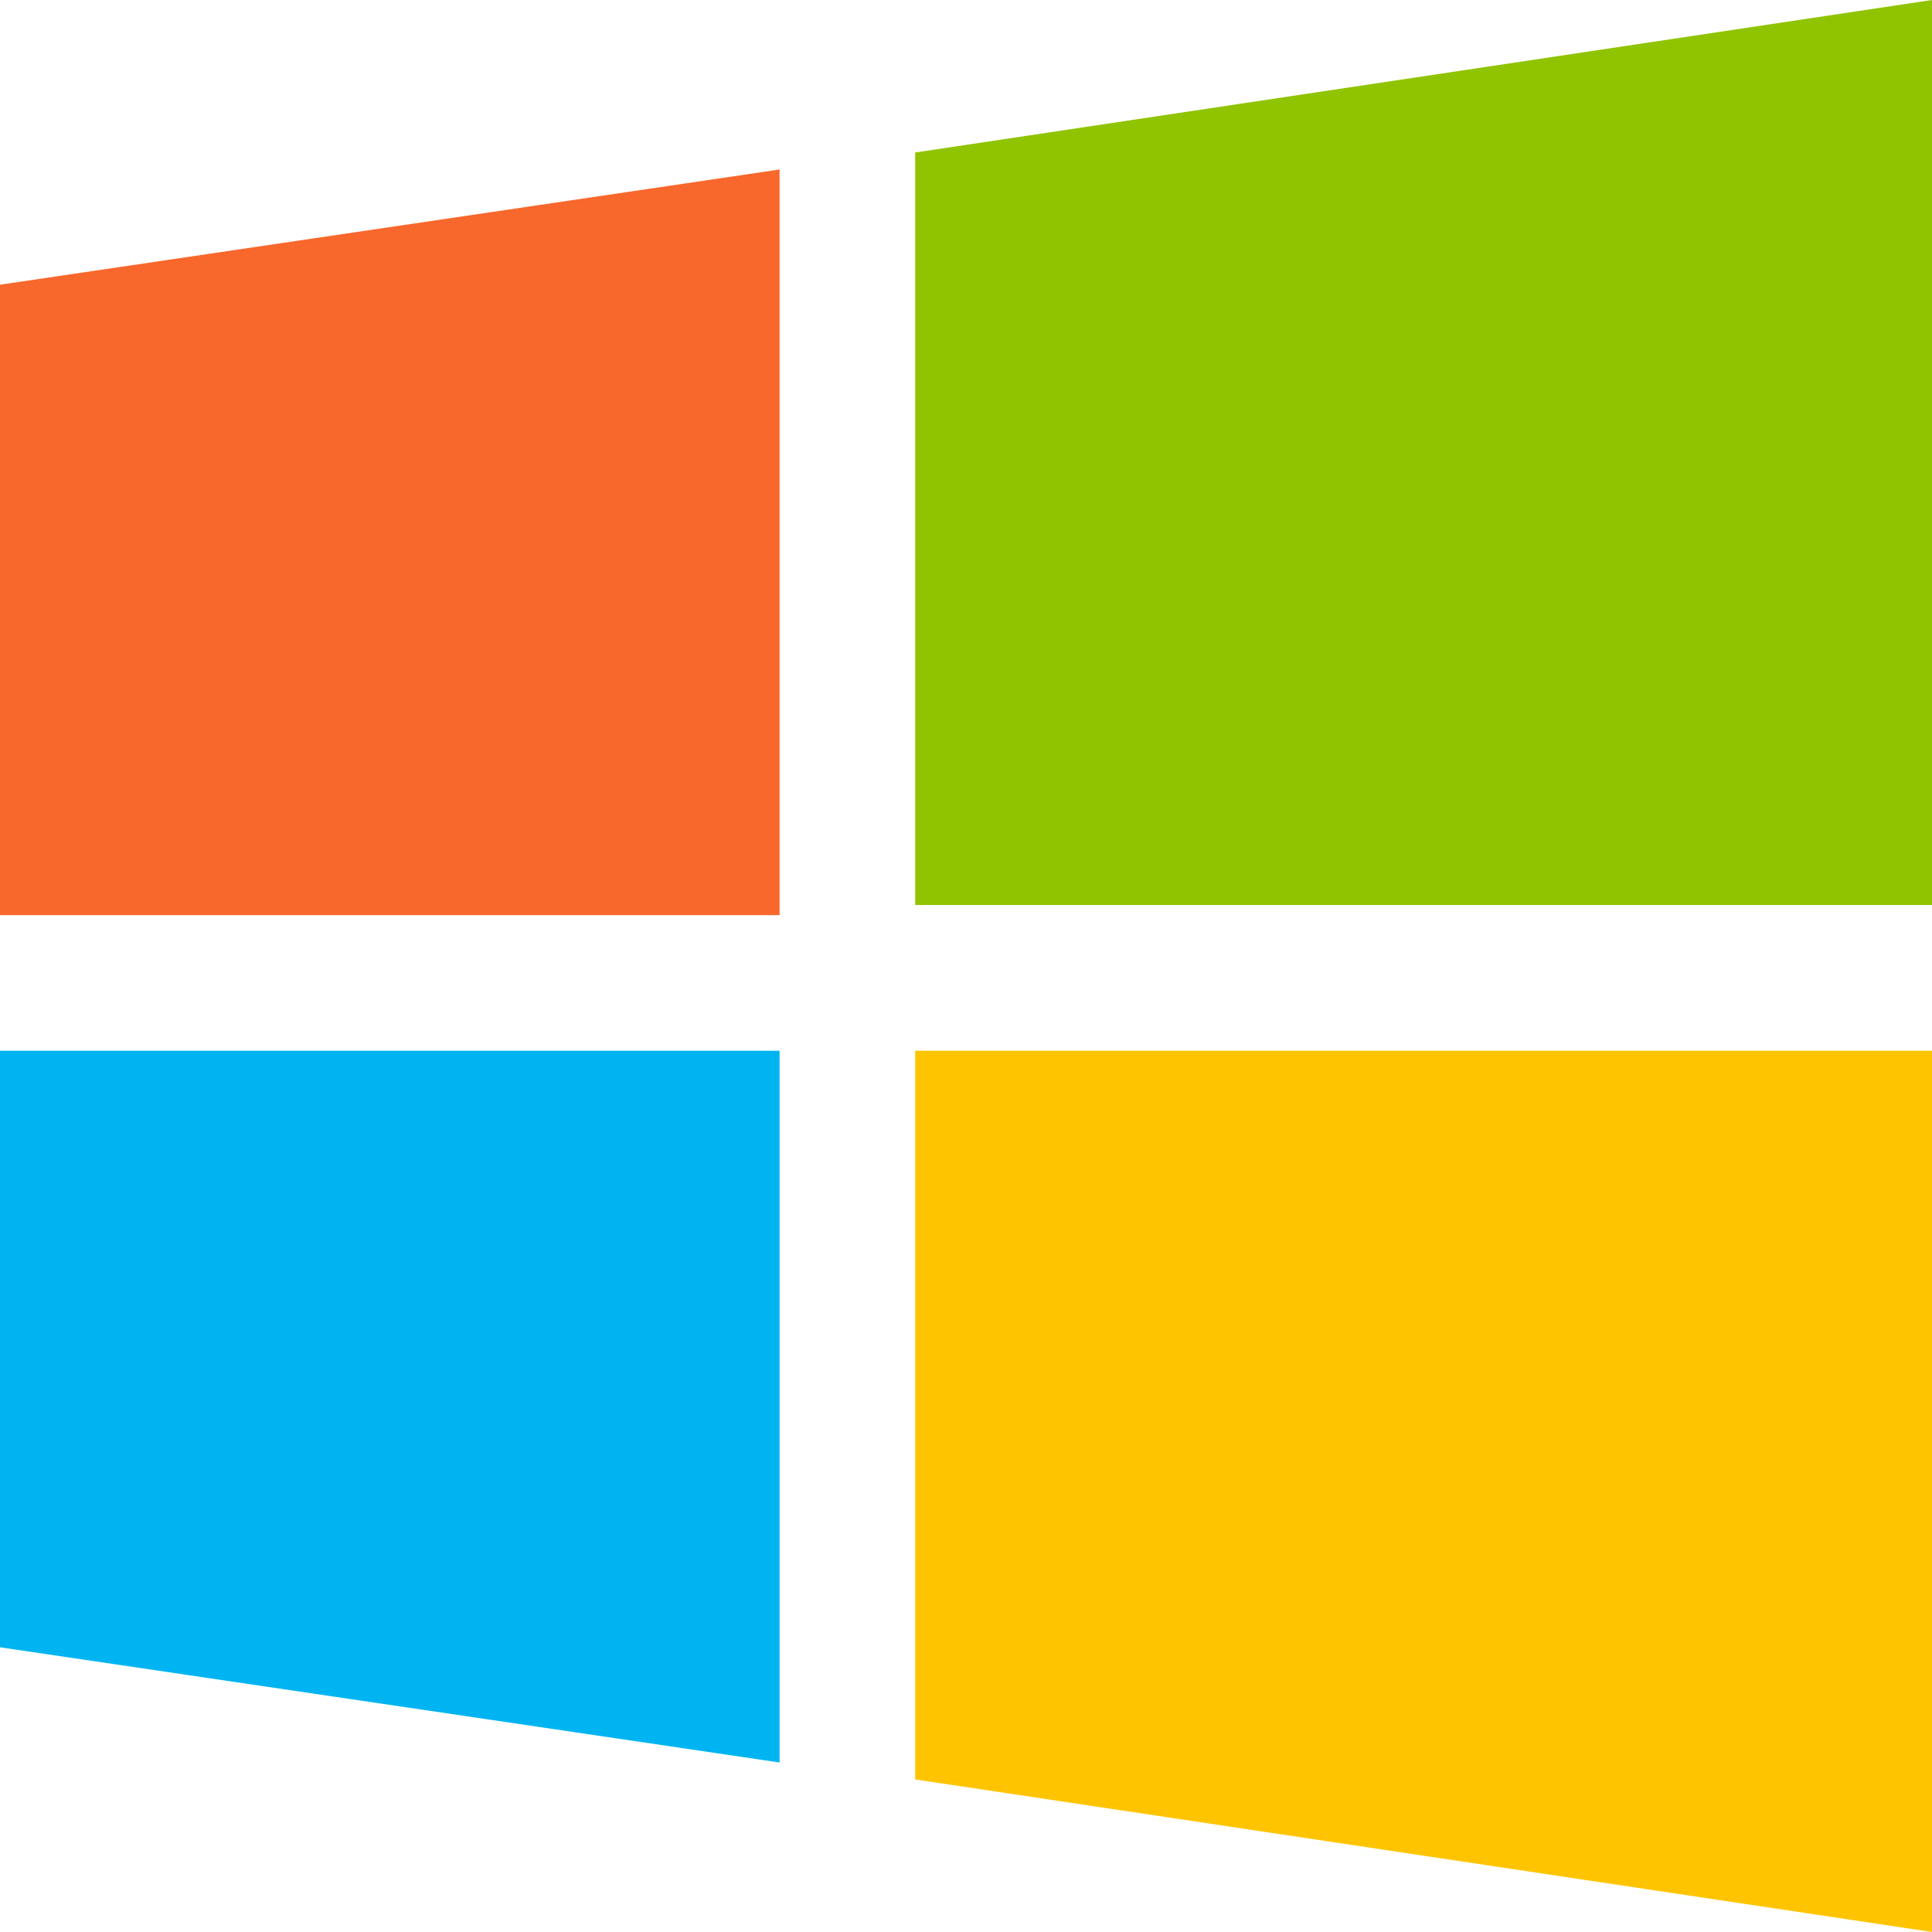 <svg width="30" height="30" viewBox="0 0 30 30" fill="none" xmlns="http://www.w3.org/2000/svg">
<g clip-path="url(#clip0)">
<path d="M14.211 2.368L30 0V14.053H14.211V2.368Z" fill="#90C300"/>
<path d="M0 4.421L12.105 2.632V14.21H0V4.421Z" fill="#F8672C"/>
<path d="M14.211 27.631L30 30V16.316H14.211V27.631Z" fill="#FFC400"/>
<path d="M0 25.579L12.105 27.368V16.316H0V25.579Z" fill="#00B4F2"/>
</g>
<defs>
<clipPath id="clip0">
<rect width="30" height="30" fill="white"/>
</clipPath>
</defs>
</svg>
